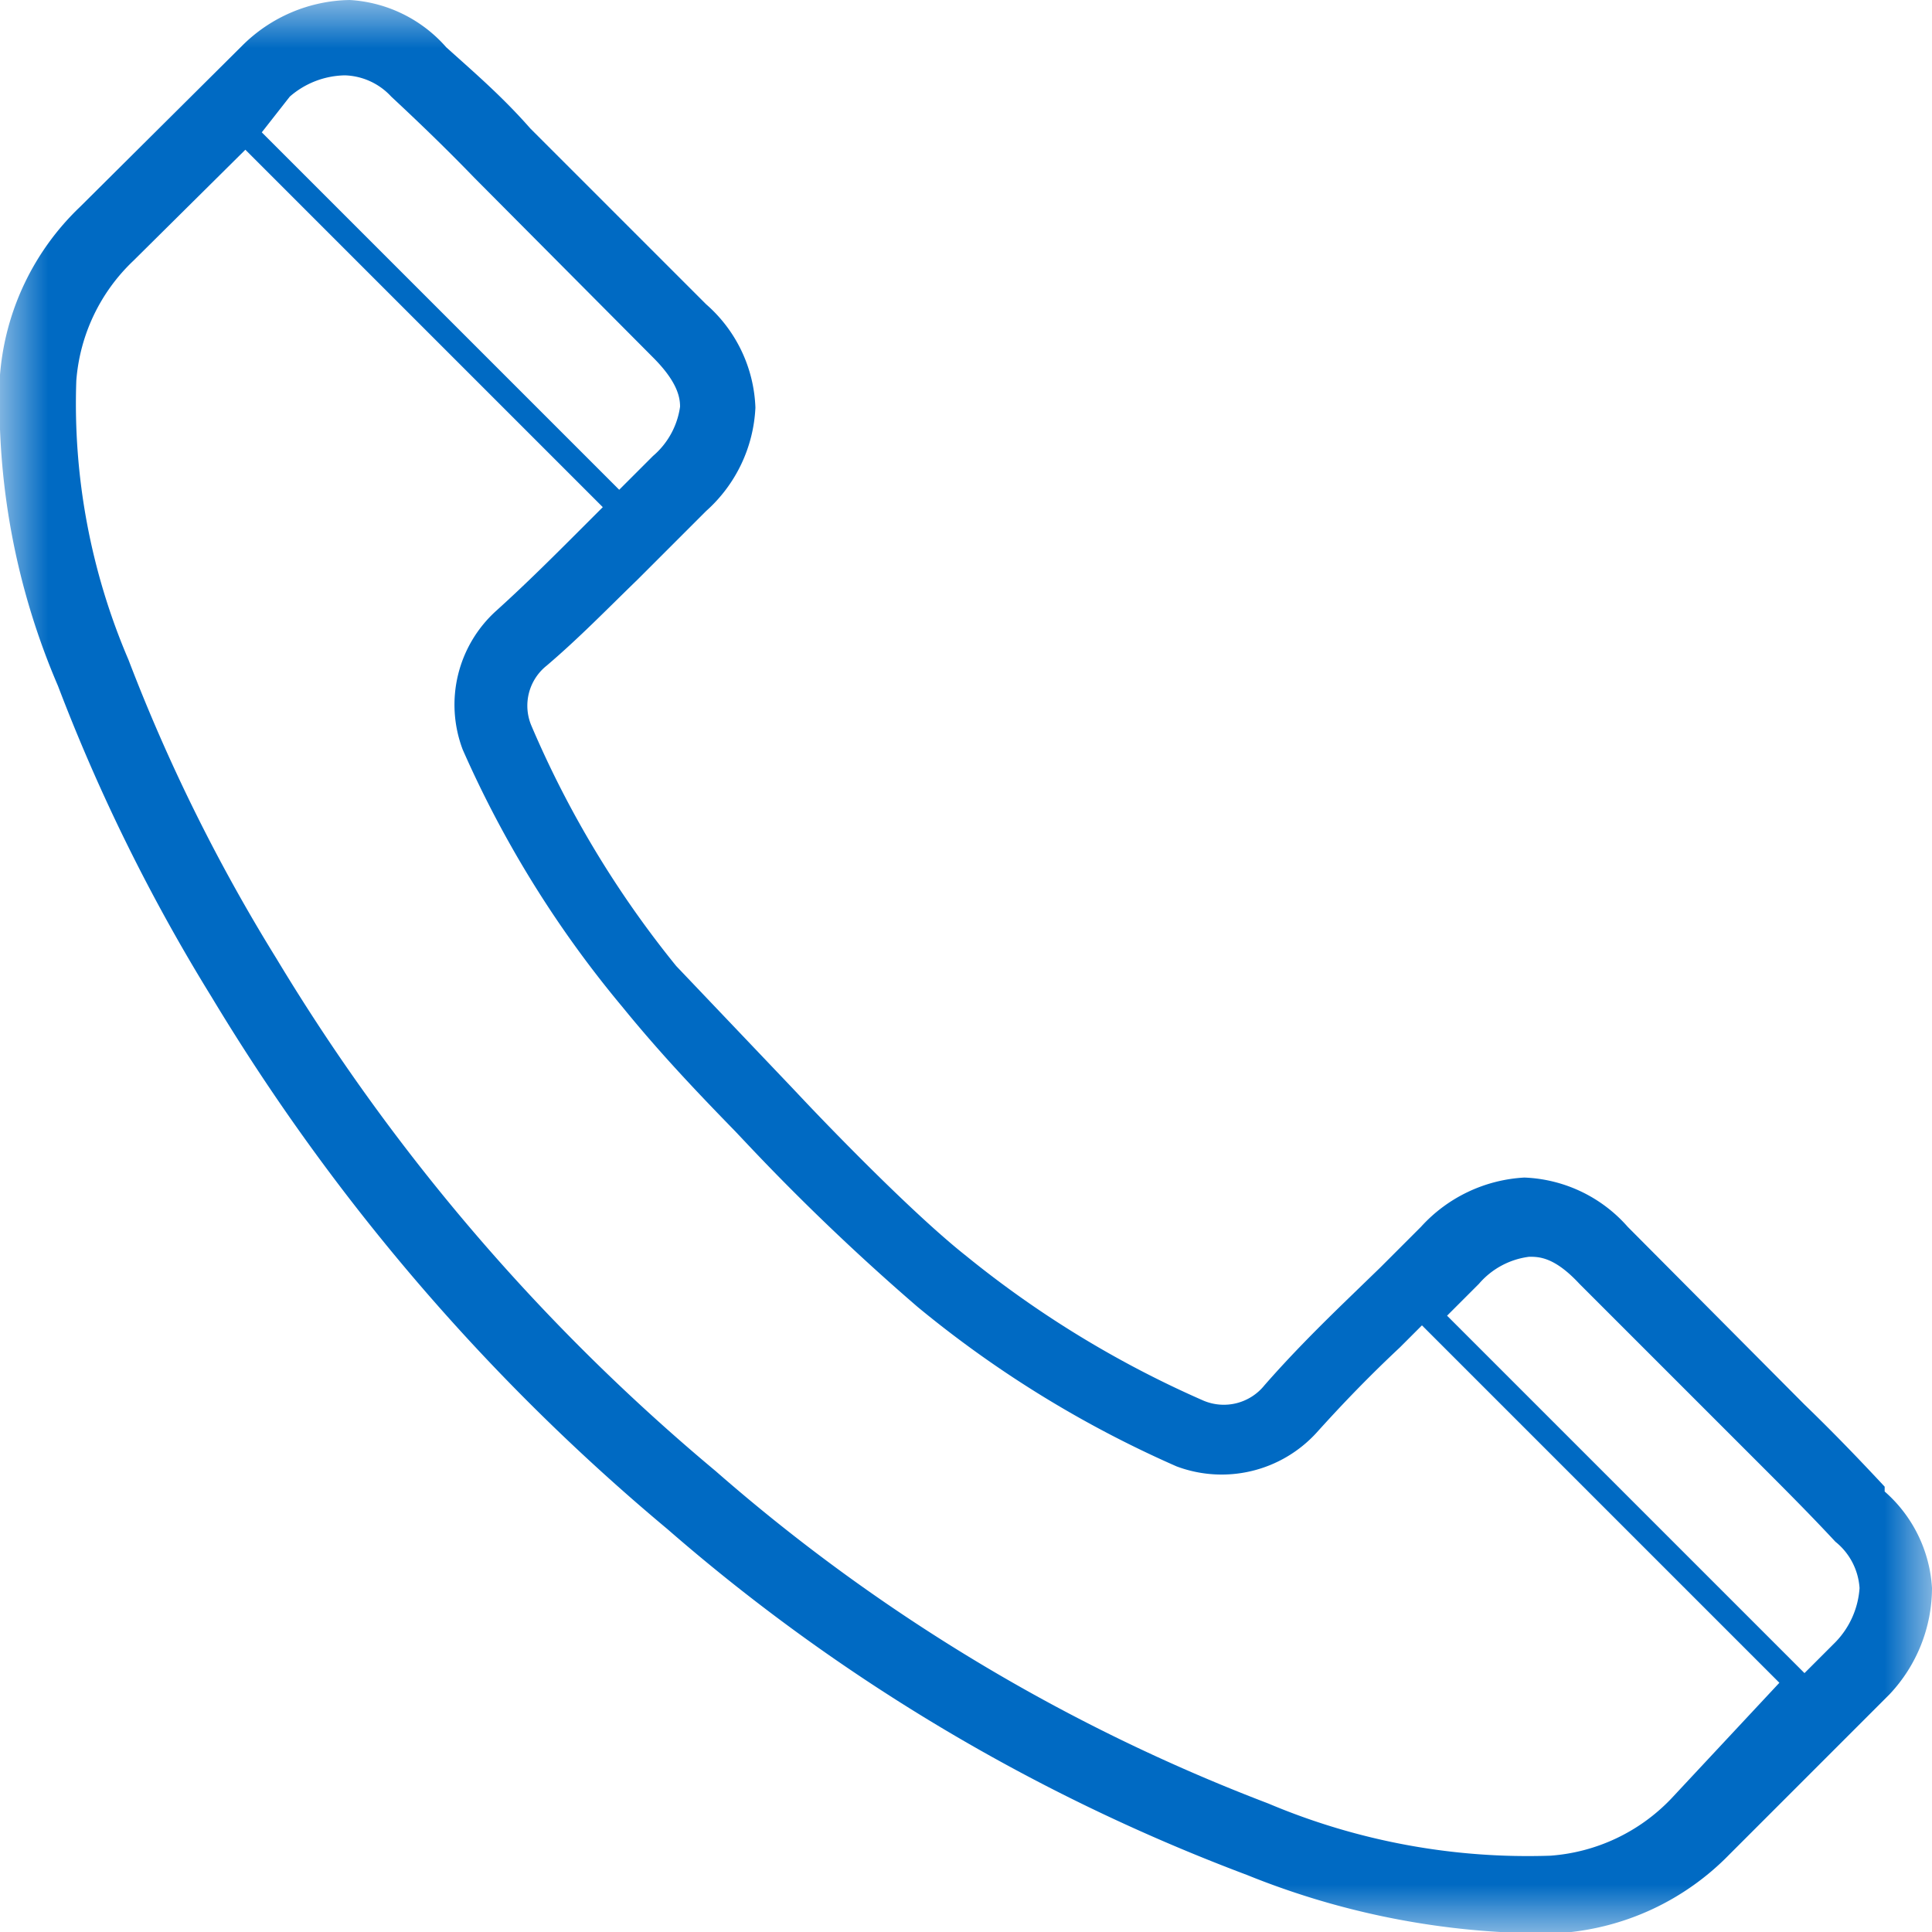 <svg xmlns="http://www.w3.org/2000/svg" viewBox="0 0 20 20"><defs><style>.cls-1{fill:#fff}.cls-2{mask:url(#mask)}.cls-3{fill:#006ac3}</style><mask id="mask" x="0" y="0" width="20" height="20" maskUnits="userSpaceOnUse"><g id="mask-2"><path id="path-1" class="cls-1" d="M0 20h20V0H0v20z"/></g></mask></defs><title>call_20</title><g id="Layer_2" data-name="Layer 2"><g id="Layer_1-2" data-name="Layer 1"><g id="call_20x20"><g class="cls-2" id="Page-1"><path id="Fill-1" class="cls-3" d="M19 17l-.32.32-3.7-3.7.33-.33a.82.82 0 0 1 .52-.28c.1 0 .26 0 .52.28l1.83 1.83c.29.29.56.56.82.84a.67.67 0 0 1 .25.48.89.89 0 0 1-.25.56zm-1.7 1.62a1.92 1.92 0 0 1-1.25.59 6.9 6.9 0 0 1-2.92-.54 18.93 18.93 0 0 1-5.72-3.44 21.06 21.06 0 0 1-4.55-5.31 18.26 18.26 0 0 1-1.53-3.09 6.73 6.73 0 0 1-.54-2.89 1.91 1.91 0 0 1 .59-1.24l1.16-1.15 3.7 3.7-.19.19c-.31.31-.6.6-.91.88a1.31 1.31 0 0 0-.35 1.44 11.18 11.18 0 0 0 1.65 2.66c.39.48.78.89 1.17 1.29l.17.18a23.67 23.67 0 0 0 1.72 1.64 11.42 11.42 0 0 0 2.68 1.65 1.33 1.33 0 0 0 1.45-.35c.27-.3.55-.59.86-.88l.23-.23 3.7 3.7zM3.57.78a.68.68 0 0 1 .48.22c.29.27.57.54.86.84L6.76 3.7c.25.25.28.41.28.51a.82.82 0 0 1-.28.51l-.35.35-3.7-3.7L3 1a.89.89 0 0 1 .57-.22zm15.94 14.61c-.27-.29-.54-.57-.83-.85l-1.83-1.84a1.5 1.5 0 0 0-1.07-.51 1.56 1.56 0 0 0-1.07.51l-.42.42-.32.31c-.31.3-.6.59-.88.91a.54.54 0 0 1-.63.16A10.69 10.69 0 0 1 10 13c-.62-.49-1.63-1.56-1.64-1.57l-.17-.18L7 10a10.44 10.44 0 0 1-1.5-2.49.53.53 0 0 1 .16-.62C6 6.6 6.29 6.3 6.6 6l.29-.29.42-.42a1.53 1.53 0 0 0 .51-1.07 1.49 1.49 0 0 0-.51-1.07L5.49 1.33C5.2 1 4.92.76 4.62.49a1.44 1.44 0 0 0-1-.49 1.61 1.61 0 0 0-1.11.47L.83 2.14A2.7 2.7 0 0 0 0 3.88 7.44 7.44 0 0 0 .6 7.1a19 19 0 0 0 1.59 3.22 21.85 21.85 0 0 0 4.72 5.51 19.69 19.69 0 0 0 6 3.58 8.25 8.25 0 0 0 2.84.6h.41a2.71 2.71 0 0 0 1.74-.81l1.66-1.66a1.61 1.61 0 0 0 .44-1.1 1.44 1.44 0 0 0-.49-1z"/></g></g></g></g></svg>
